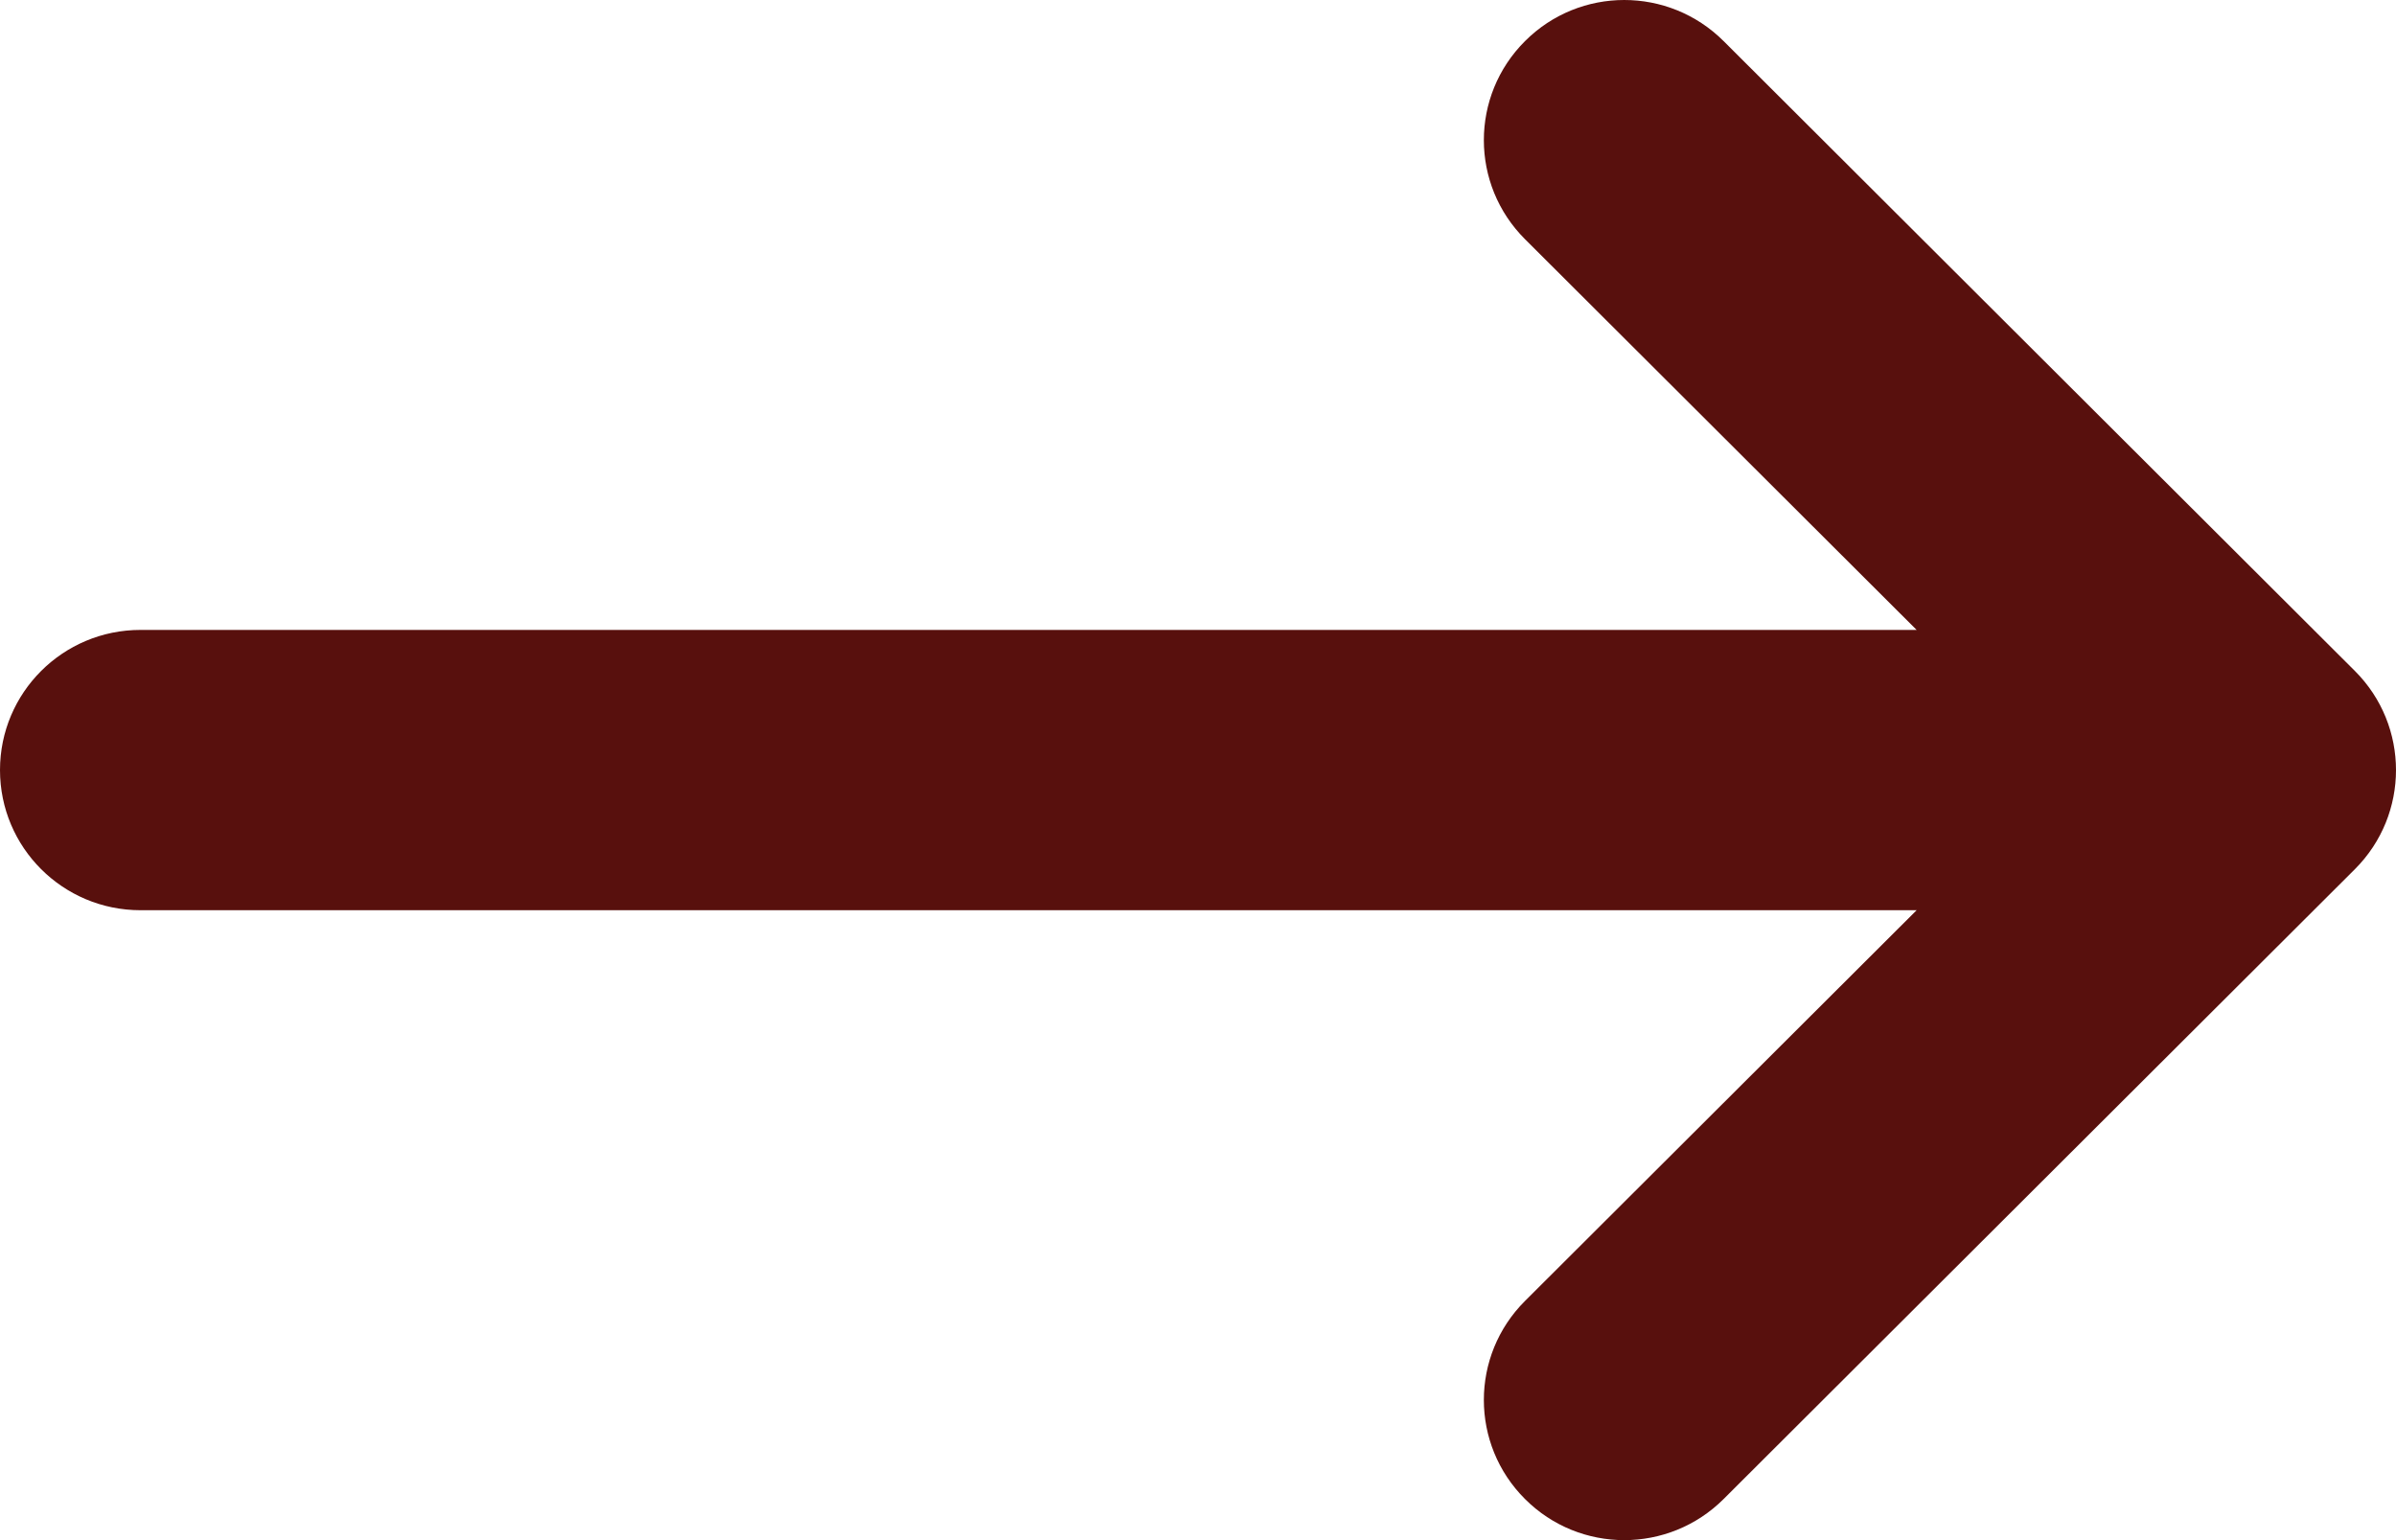 <?xml version="1.0" encoding="utf-8"?>
<svg width="14px" height="9px" viewBox="0 0 14 9" version="1.1" xmlns:xlink="http://www.w3.org/1999/xlink" xmlns="http://www.w3.org/2000/svg">
  <defs>
    <path d="M0 0L14 0L14 9L0 9L0 0Z" id="path_1" />
    <clipPath id="mask_1">
      <use xlink:href="#path_1" />
    </clipPath>
  </defs>
  <g id="Group-3">
    <path d="M0 0L14 0L14 9L0 9L0 0Z" id="Clip-2" fill="none" fill-rule="evenodd" stroke="none" />
    <g clip-path="url(#mask_1)">
      <path d="M13.76 3.921L10.071 0.24C9.75 -0.08 9.231 -0.08 8.911 0.24C8.59 0.56 8.59 1.078 8.911 1.398L11.199 3.681L0.821 3.681C0.367 3.681 0 4.048 0 4.5C0 4.952 0.367 5.319 0.821 5.319L11.199 5.319L8.911 7.602C8.59 7.922 8.59 8.44 8.911 8.76C9.231 9.08 9.75 9.08 10.071 8.76L13.76 5.079C14.08 4.759 14.08 4.241 13.76 3.921" id="Fill-1" fill="#58100D" fill-rule="evenodd" stroke="none" />
    </g>
  </g>
</svg>
